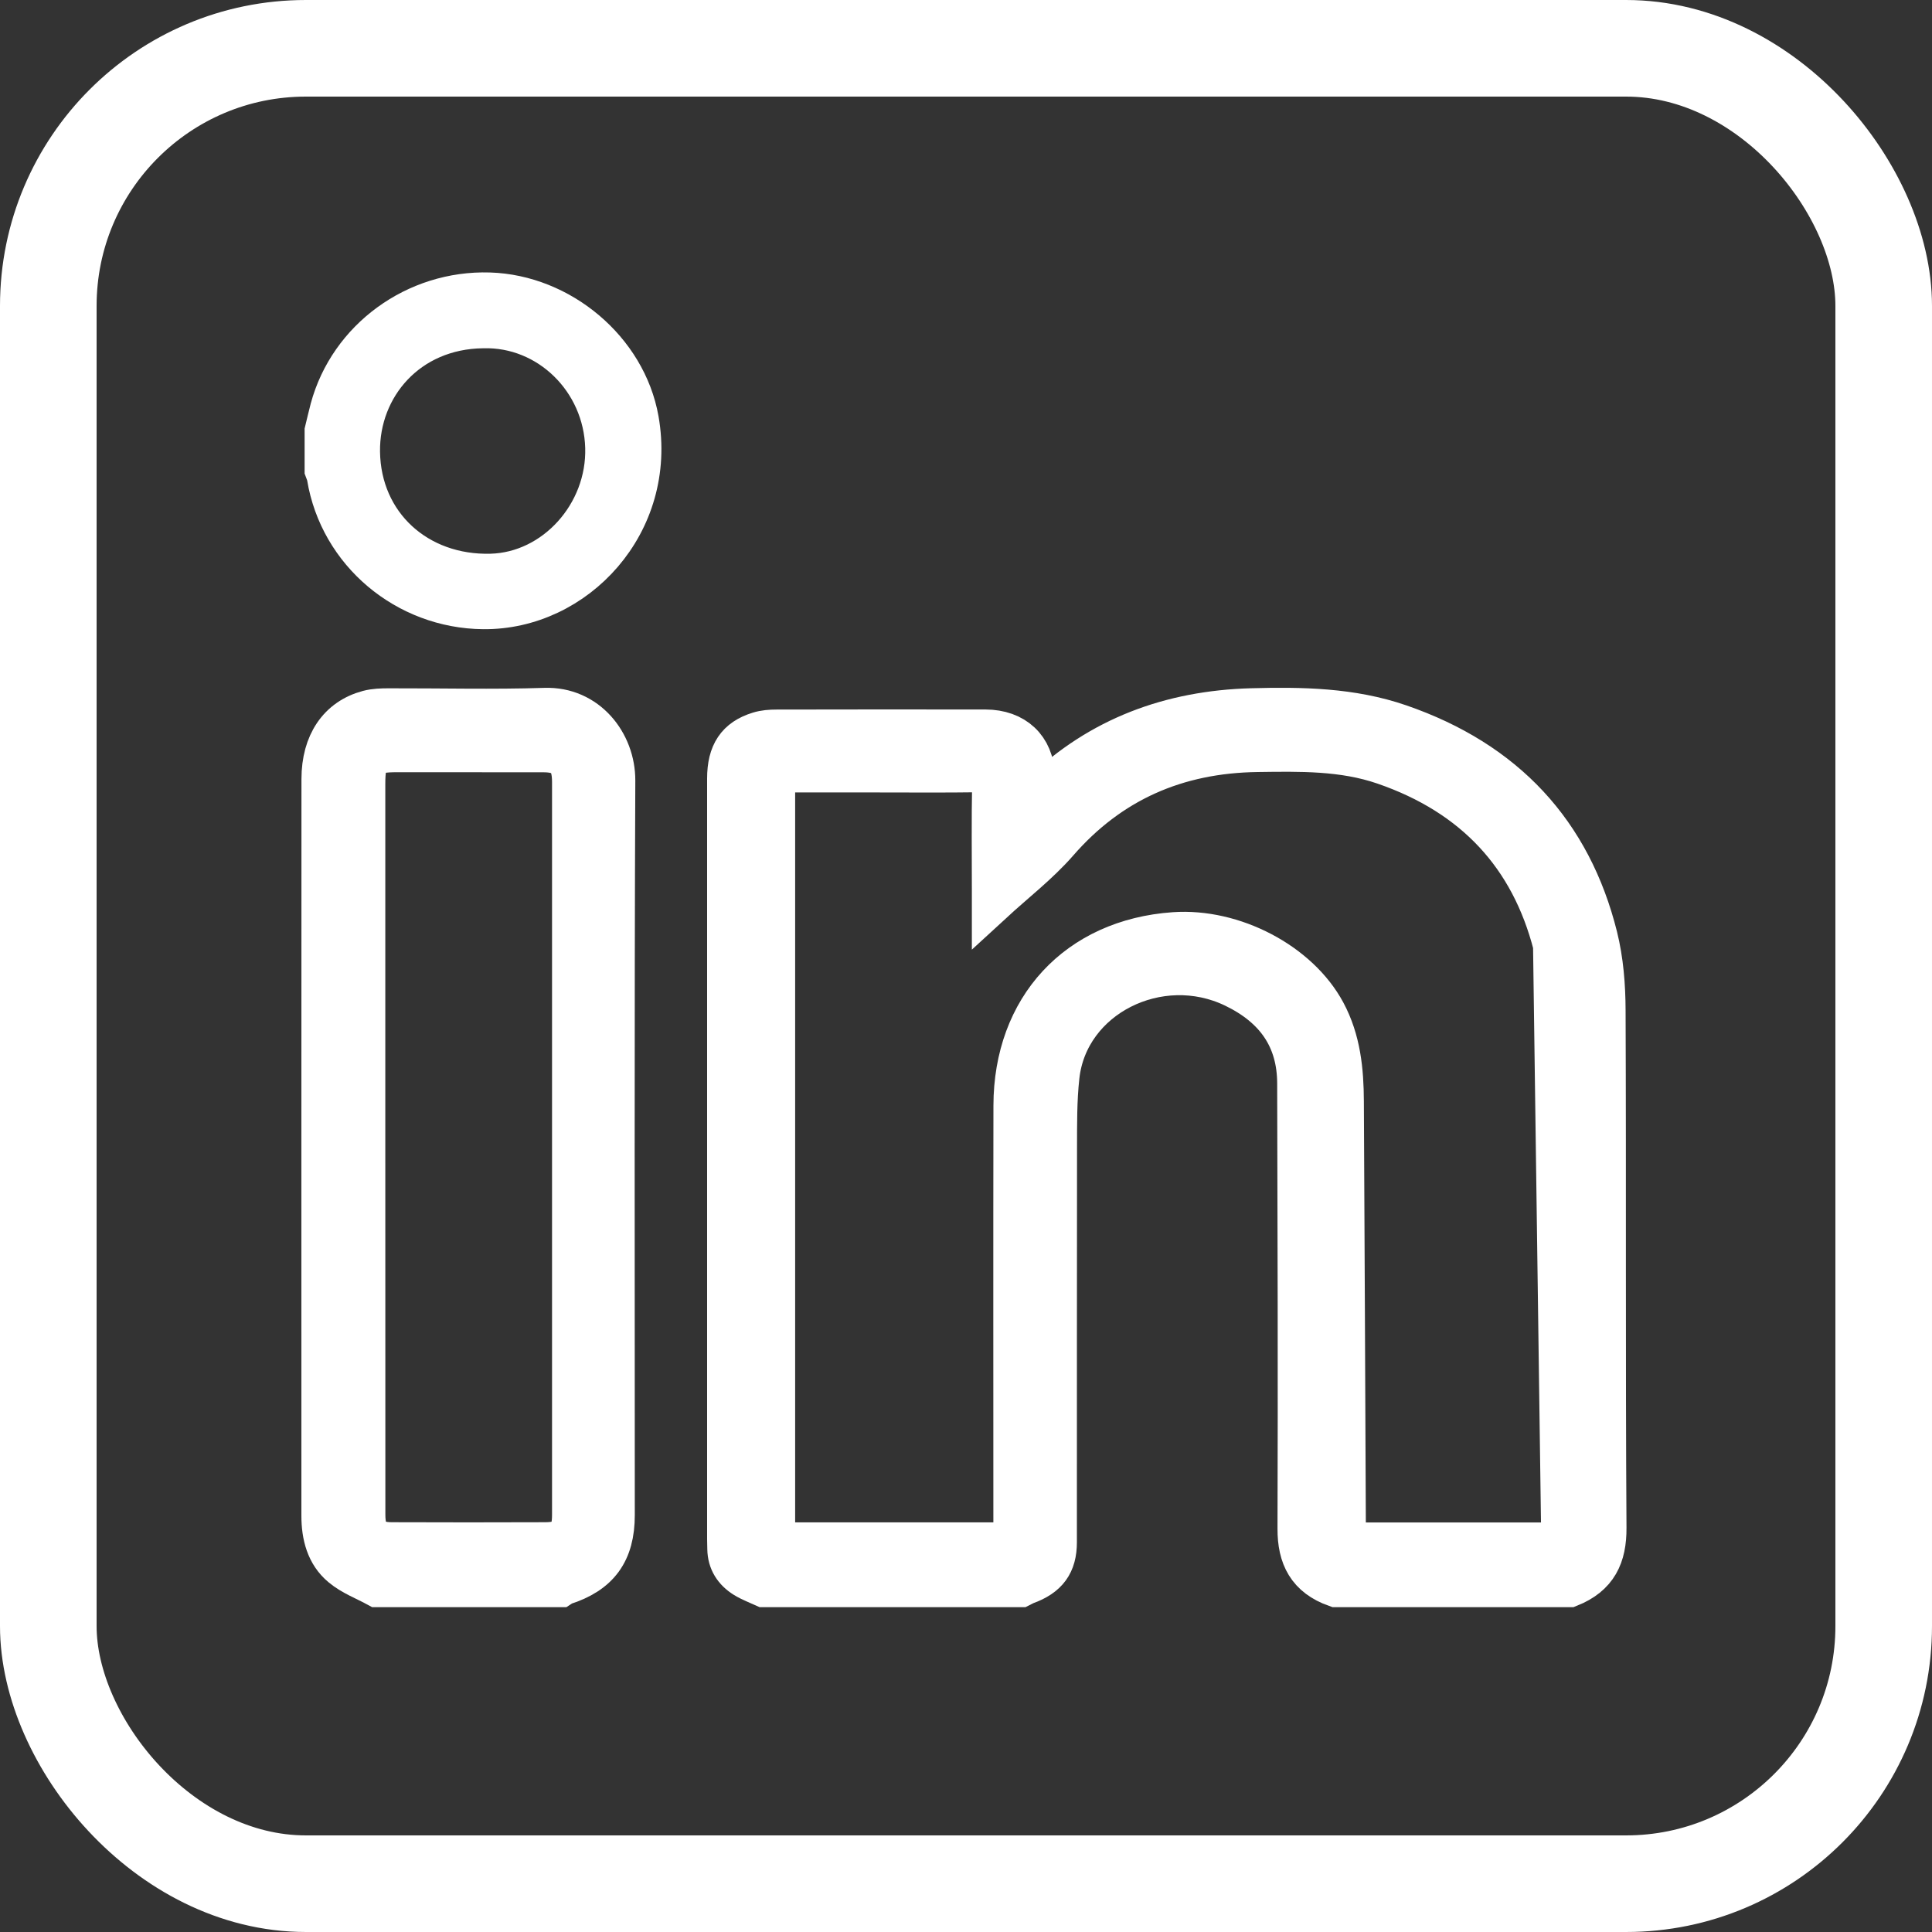 <?xml version="1.0" encoding="UTF-8"?>
<svg width="30px" height="30px" viewBox="0 0 30 30" version="1.1" xmlns="http://www.w3.org/2000/svg" xmlns:xlink="http://www.w3.org/1999/xlink">
    <rect x="0" y="0" width="30" height="30" fill="#333333" stroke="none"/>
    <title>linkedin icon</title>
    <g id="linkedin-icon" stroke="none" stroke-width="1" fill="none" fill-rule="evenodd">
        <rect id="Rectangle" stroke="#FFFFFF" stroke-width="1.5" x="0.75" y="0.75" width="28.5" height="28.5" rx="4"></rect>
        <path d="M24.25,23.961 L20.889,23.961 C20.889,23.871 20.889,23.79 20.889,23.709 C20.879,21.506 20.87,19.303 20.858,17.101 C20.856,16.624 20.81,16.152 20.577,15.718 C20.165,14.95 19.151,14.419 18.23,14.484 C16.732,14.589 15.748,15.648 15.746,17.169 C15.742,19.347 15.745,21.524 15.745,23.702 L15.745,23.959 L12.027,23.959 L12.027,11.985 L13.558,11.985 C14.109,11.985 14.66,11.99 15.211,11.982 C15.365,11.979 15.417,12.017 15.415,12.172 C15.404,12.722 15.411,13.273 15.411,13.824 L15.411,14.017 C15.759,13.697 16.127,13.414 16.423,13.075 C17.235,12.142 18.268,11.684 19.527,11.668 C20.19,11.659 20.855,11.645 21.493,11.865 C22.902,12.35 23.772,13.301 24.125,14.677 L24.25,23.763 L24.25,23.961 Z M24.922,15.69 C24.921,15.307 24.89,14.914 24.798,14.544 C24.395,12.93 23.377,11.822 21.732,11.255 C20.986,10.998 20.211,10.986 19.434,11.007 C18.176,11.042 17.079,11.45 16.183,12.311 C16.155,12.339 16.117,12.357 16.059,12.395 C16.059,12.258 16.062,12.151 16.059,12.044 C16.046,11.614 15.755,11.338 15.302,11.337 C14.22,11.335 13.138,11.336 12.057,11.338 C11.965,11.338 11.869,11.345 11.783,11.372 C11.446,11.475 11.3,11.696 11.3,12.088 C11.3,16.026 11.3,19.963 11.3,23.9 C11.3,23.951 11.302,24.002 11.303,24.052 C11.306,24.245 11.4,24.392 11.565,24.494 C11.659,24.552 11.765,24.59 11.865,24.636 L15.848,24.636 C15.876,24.622 15.903,24.606 15.932,24.595 C16.262,24.475 16.402,24.285 16.402,23.947 C16.403,21.908 16.401,19.869 16.404,17.831 C16.405,17.458 16.401,17.083 16.442,16.713 C16.577,15.479 18,14.767 19.162,15.327 C19.814,15.642 20.15,16.131 20.152,16.823 C20.158,19.127 20.165,21.431 20.157,23.736 C20.155,24.176 20.307,24.481 20.746,24.636 L24.371,24.636 C24.798,24.465 24.939,24.165 24.936,23.723 C24.919,21.045 24.933,18.367 24.922,15.69 L24.922,15.69 Z" id="Fill-1" stroke="#FFFFFF" stroke-width="0.64" fill="#FFFFFF"></path>
        <path d="M8.892,23.524 C8.892,23.844 8.787,23.955 8.469,23.957 C7.673,23.96 6.878,23.96 6.082,23.957 C5.775,23.955 5.664,23.835 5.664,23.517 C5.663,21.61 5.663,19.704 5.663,17.797 C5.663,15.923 5.663,14.049 5.663,12.175 C5.663,11.748 5.739,11.671 6.162,11.671 C6.92,11.671 7.678,11.671 8.436,11.672 C8.766,11.672 8.892,11.801 8.892,12.143 C8.892,15.937 8.892,19.73 8.892,23.524 M8.461,11.001 C7.653,11.027 6.844,11.006 6.036,11.008 C5.929,11.008 5.819,11.011 5.717,11.038 C5.262,11.159 5.002,11.539 5.001,12.096 C4.999,15.91 5,19.723 5,23.537 C5,23.84 5.072,24.129 5.306,24.323 C5.467,24.458 5.674,24.534 5.86,24.636 L8.703,24.636 C8.719,24.626 8.733,24.611 8.75,24.606 C9.297,24.432 9.537,24.104 9.537,23.526 C9.537,19.725 9.529,15.924 9.545,12.123 C9.548,11.533 9.11,10.979 8.461,11.001" id="Fill-3" stroke="#FFFFFF" stroke-width="0.64" fill="#FFFFFF"></path>
        <path d="M7.625,8.868 C6.507,8.899 5.646,8.118 5.631,7.017 C5.618,6.024 6.362,5.15 7.499,5.138 C8.492,5.109 9.329,5.925 9.357,6.95 C9.385,7.959 8.589,8.841 7.625,8.868 M7.601,4.501 C6.435,4.465 5.384,5.231 5.086,6.336 C5.055,6.452 5.029,6.57 5,6.687 L5,7.308 C5.012,7.342 5.03,7.375 5.035,7.41 C5.232,8.609 6.284,9.488 7.503,9.5 C8.97,9.515 10.249,8.147 9.959,6.508 C9.762,5.399 8.724,4.536 7.601,4.501" id="Fill-5" stroke="#FFFFFF" stroke-width="0.54" fill="#FFFFFF"></path>
    </g>
</svg>